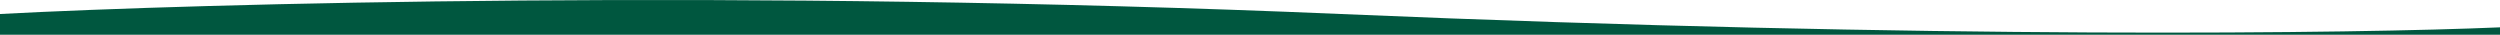 <svg width="1440" height="20" viewBox="0 0 1440 20" fill="none" xmlns="http://www.w3.org/2000/svg">
<path d="M772.118 8.062C429.298 -6.539 114.531 1.978 0 8.062V444.667C114.531 438.583 563.187 431.014 907.065 444.667C1360.6 468.878 1358.93 455.873 1440 452.351V15.746C1358.93 19.268 1114.94 22.662 772.118 8.062Z" fill="#00573F"/>
</svg>

